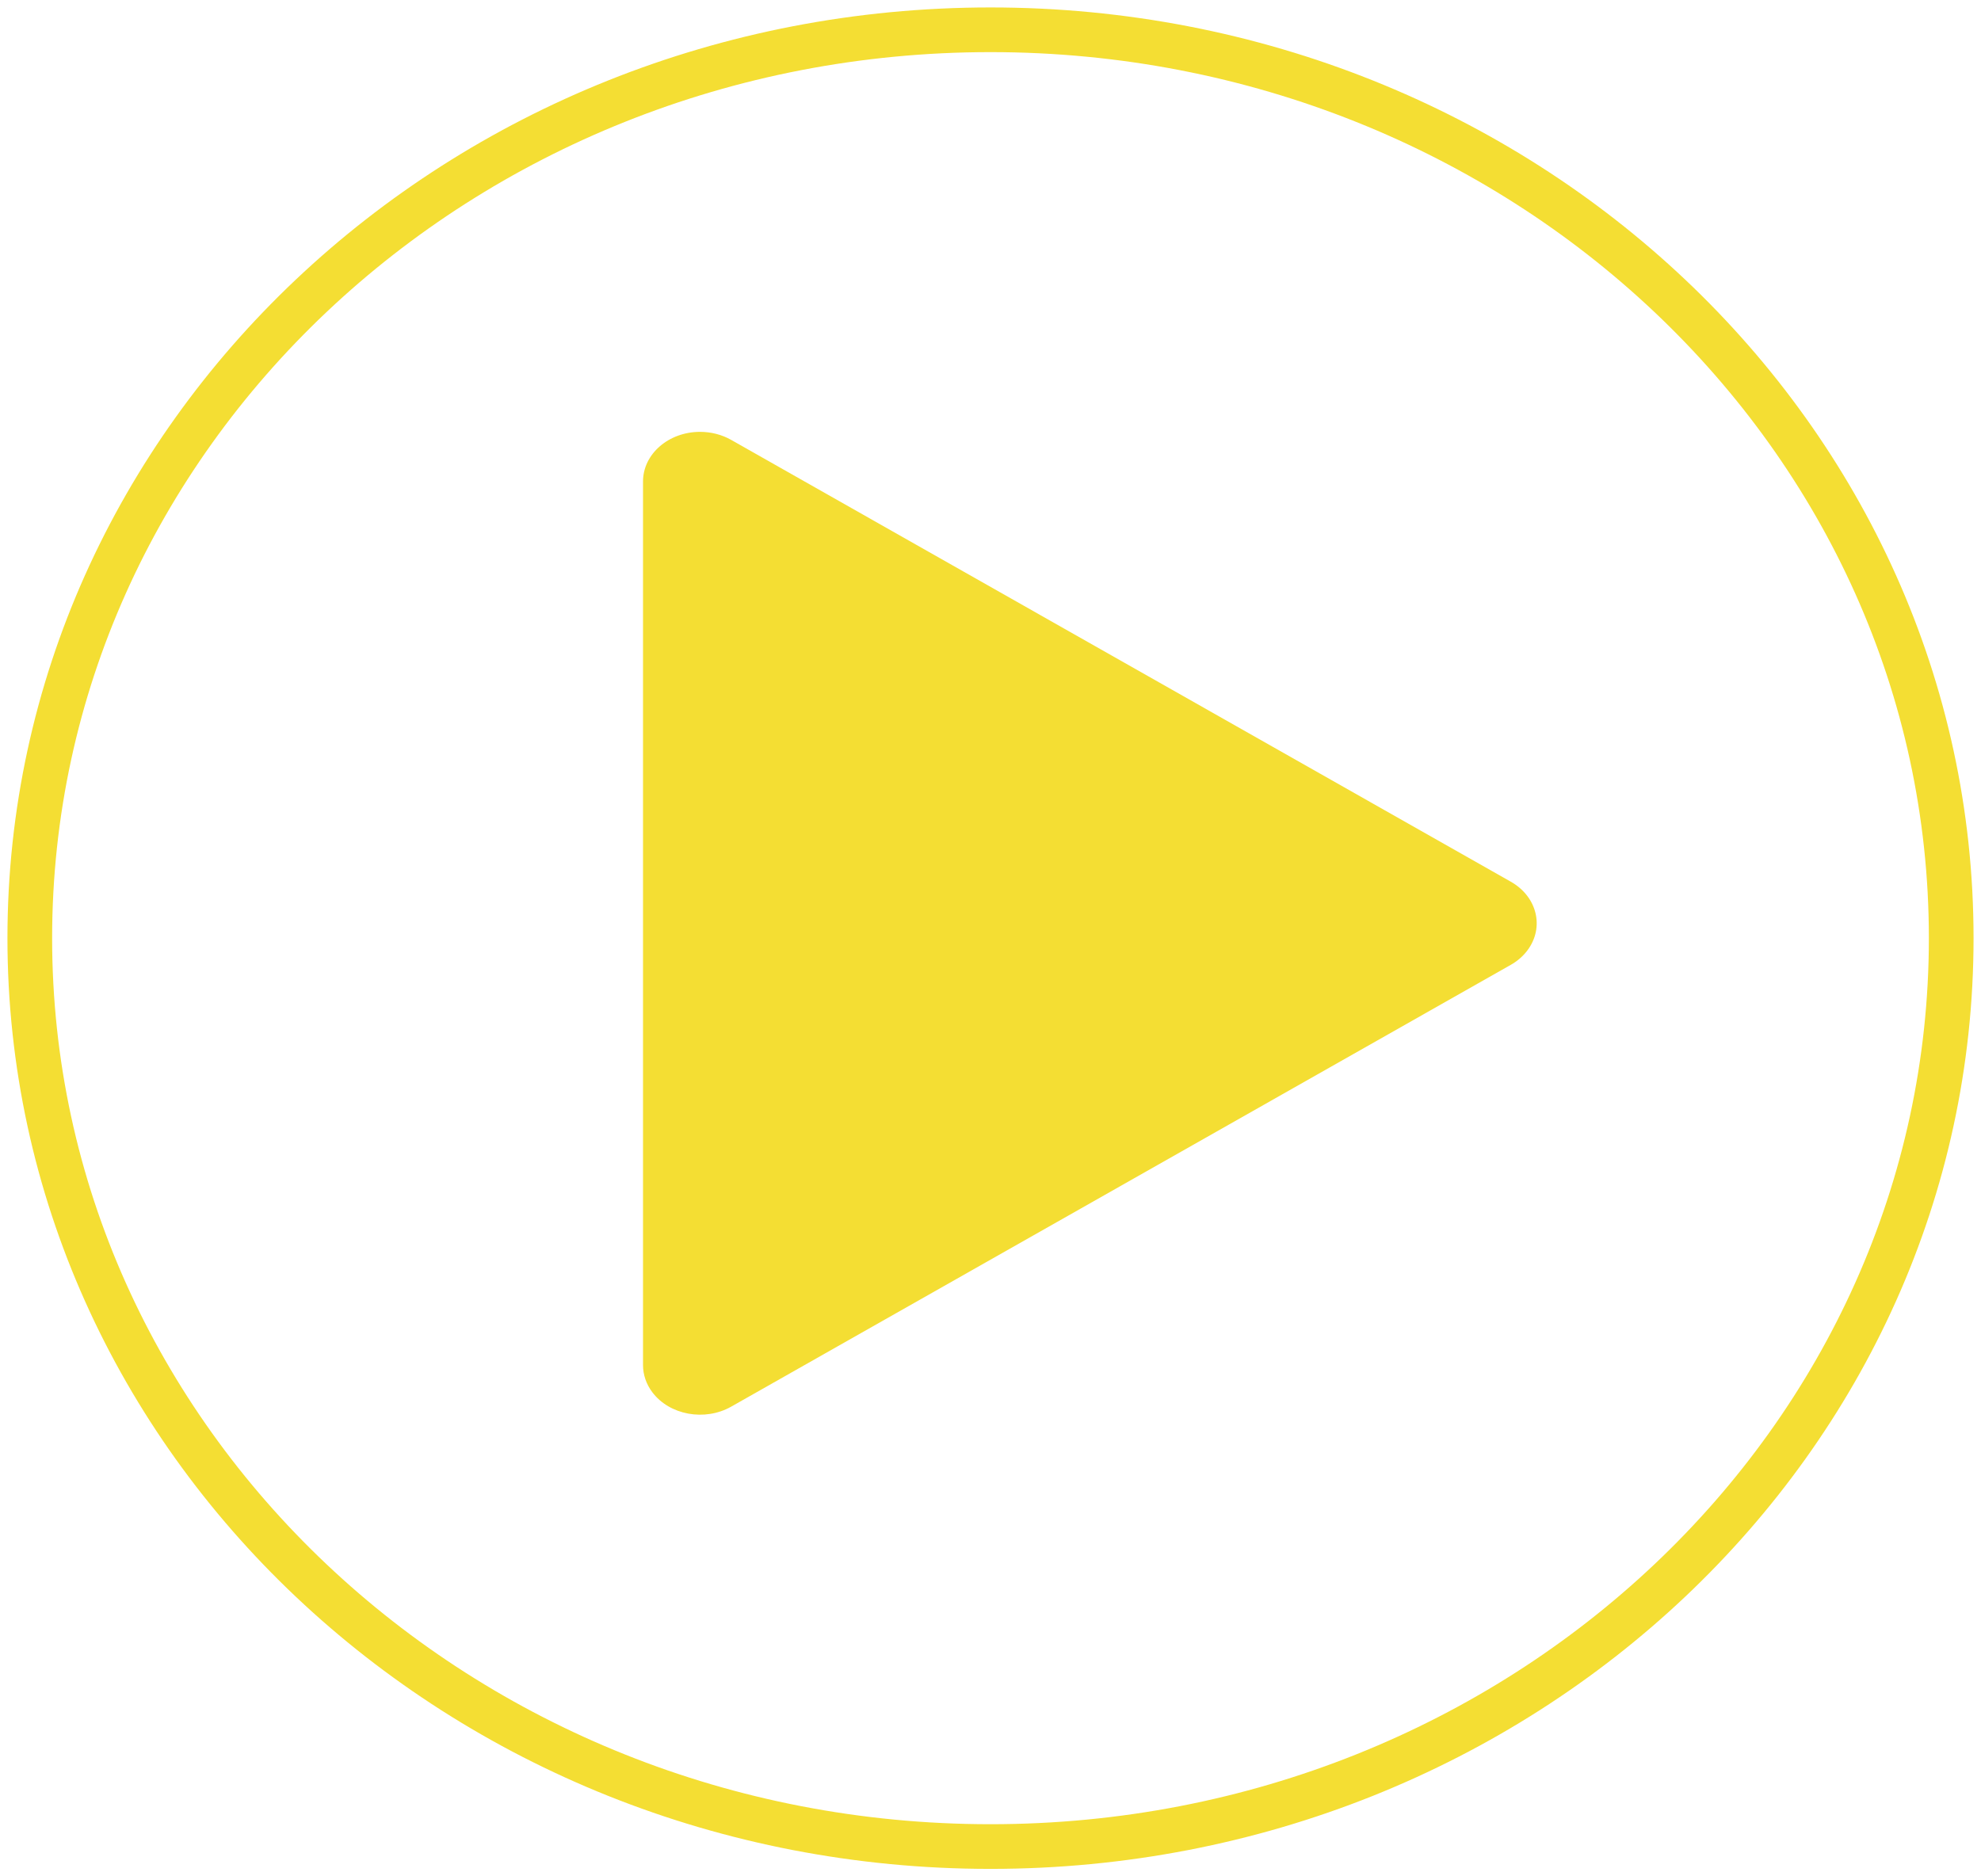 <?xml version="1.0" encoding="UTF-8"?>
<svg width="133px" height="126px" viewBox="0 0 133 126" version="1.1" xmlns="http://www.w3.org/2000/svg" xmlns:xlink="http://www.w3.org/1999/xlink">
    <!-- Generator: Sketch 61 (89581) - https://sketch.com -->
    <title>Group 4</title>
    <desc>Created with Sketch.</desc>
    <defs>
        <path d="M41.171,30.331 L41.171,89.668 C41.171,90.313 41.386,90.946 41.791,91.486 L41.791,91.486 C42.945,93.028 45.318,93.463 47.09,92.46 L47.09,92.46 L99.431,62.791 C99.877,62.538 100.258,62.207 100.549,61.818 L100.549,61.818 C101.704,60.276 101.204,58.212 99.431,57.208 L99.431,57.208 L47.09,27.54 C46.468,27.188 45.741,27 45,27 L45,27 C42.885,27 41.171,28.492 41.171,30.331 L41.171,30.331 Z" id="path-1"></path>
    </defs>
    <g id="Page-1" stroke="none" stroke-width="1" fill="none" fill-rule="evenodd">
        <g id="Tokyo-Realtime-Credits-V2-(YELLOW-THEME)" transform="translate(-533, -1051)">
            <g id="PLAYER" transform="translate(81, 979)">
                <g id="SELECTED-SECTION" transform="translate(0, 0.448)">
                    <g id="play-button" transform="translate(453.171, 73.552)">
                        <g id="Group-4" transform="translate(0.829, 0)">
                            <path d="M129,61 C129,94.69 100.123,122 64.5,122 C28.877,122 0,94.69 0,61 C0,27.31 28.877,0 64.5,0 C100.123,0 129,27.31 129,61 Z" id="Stroke-23-Copy-2" stroke="#F4DE33" stroke-width="3"></path>
                            <mask id="mask-2" fill="white">
                                <use xlink:href="#path-1"></use>
                            </mask>
                            <use id="Clip-27" fill="#F4DE33" xlink:href="#path-1"></use>
                        </g>
                    </g>
                </g>
            </g>
        </g>
    </g>
</svg>